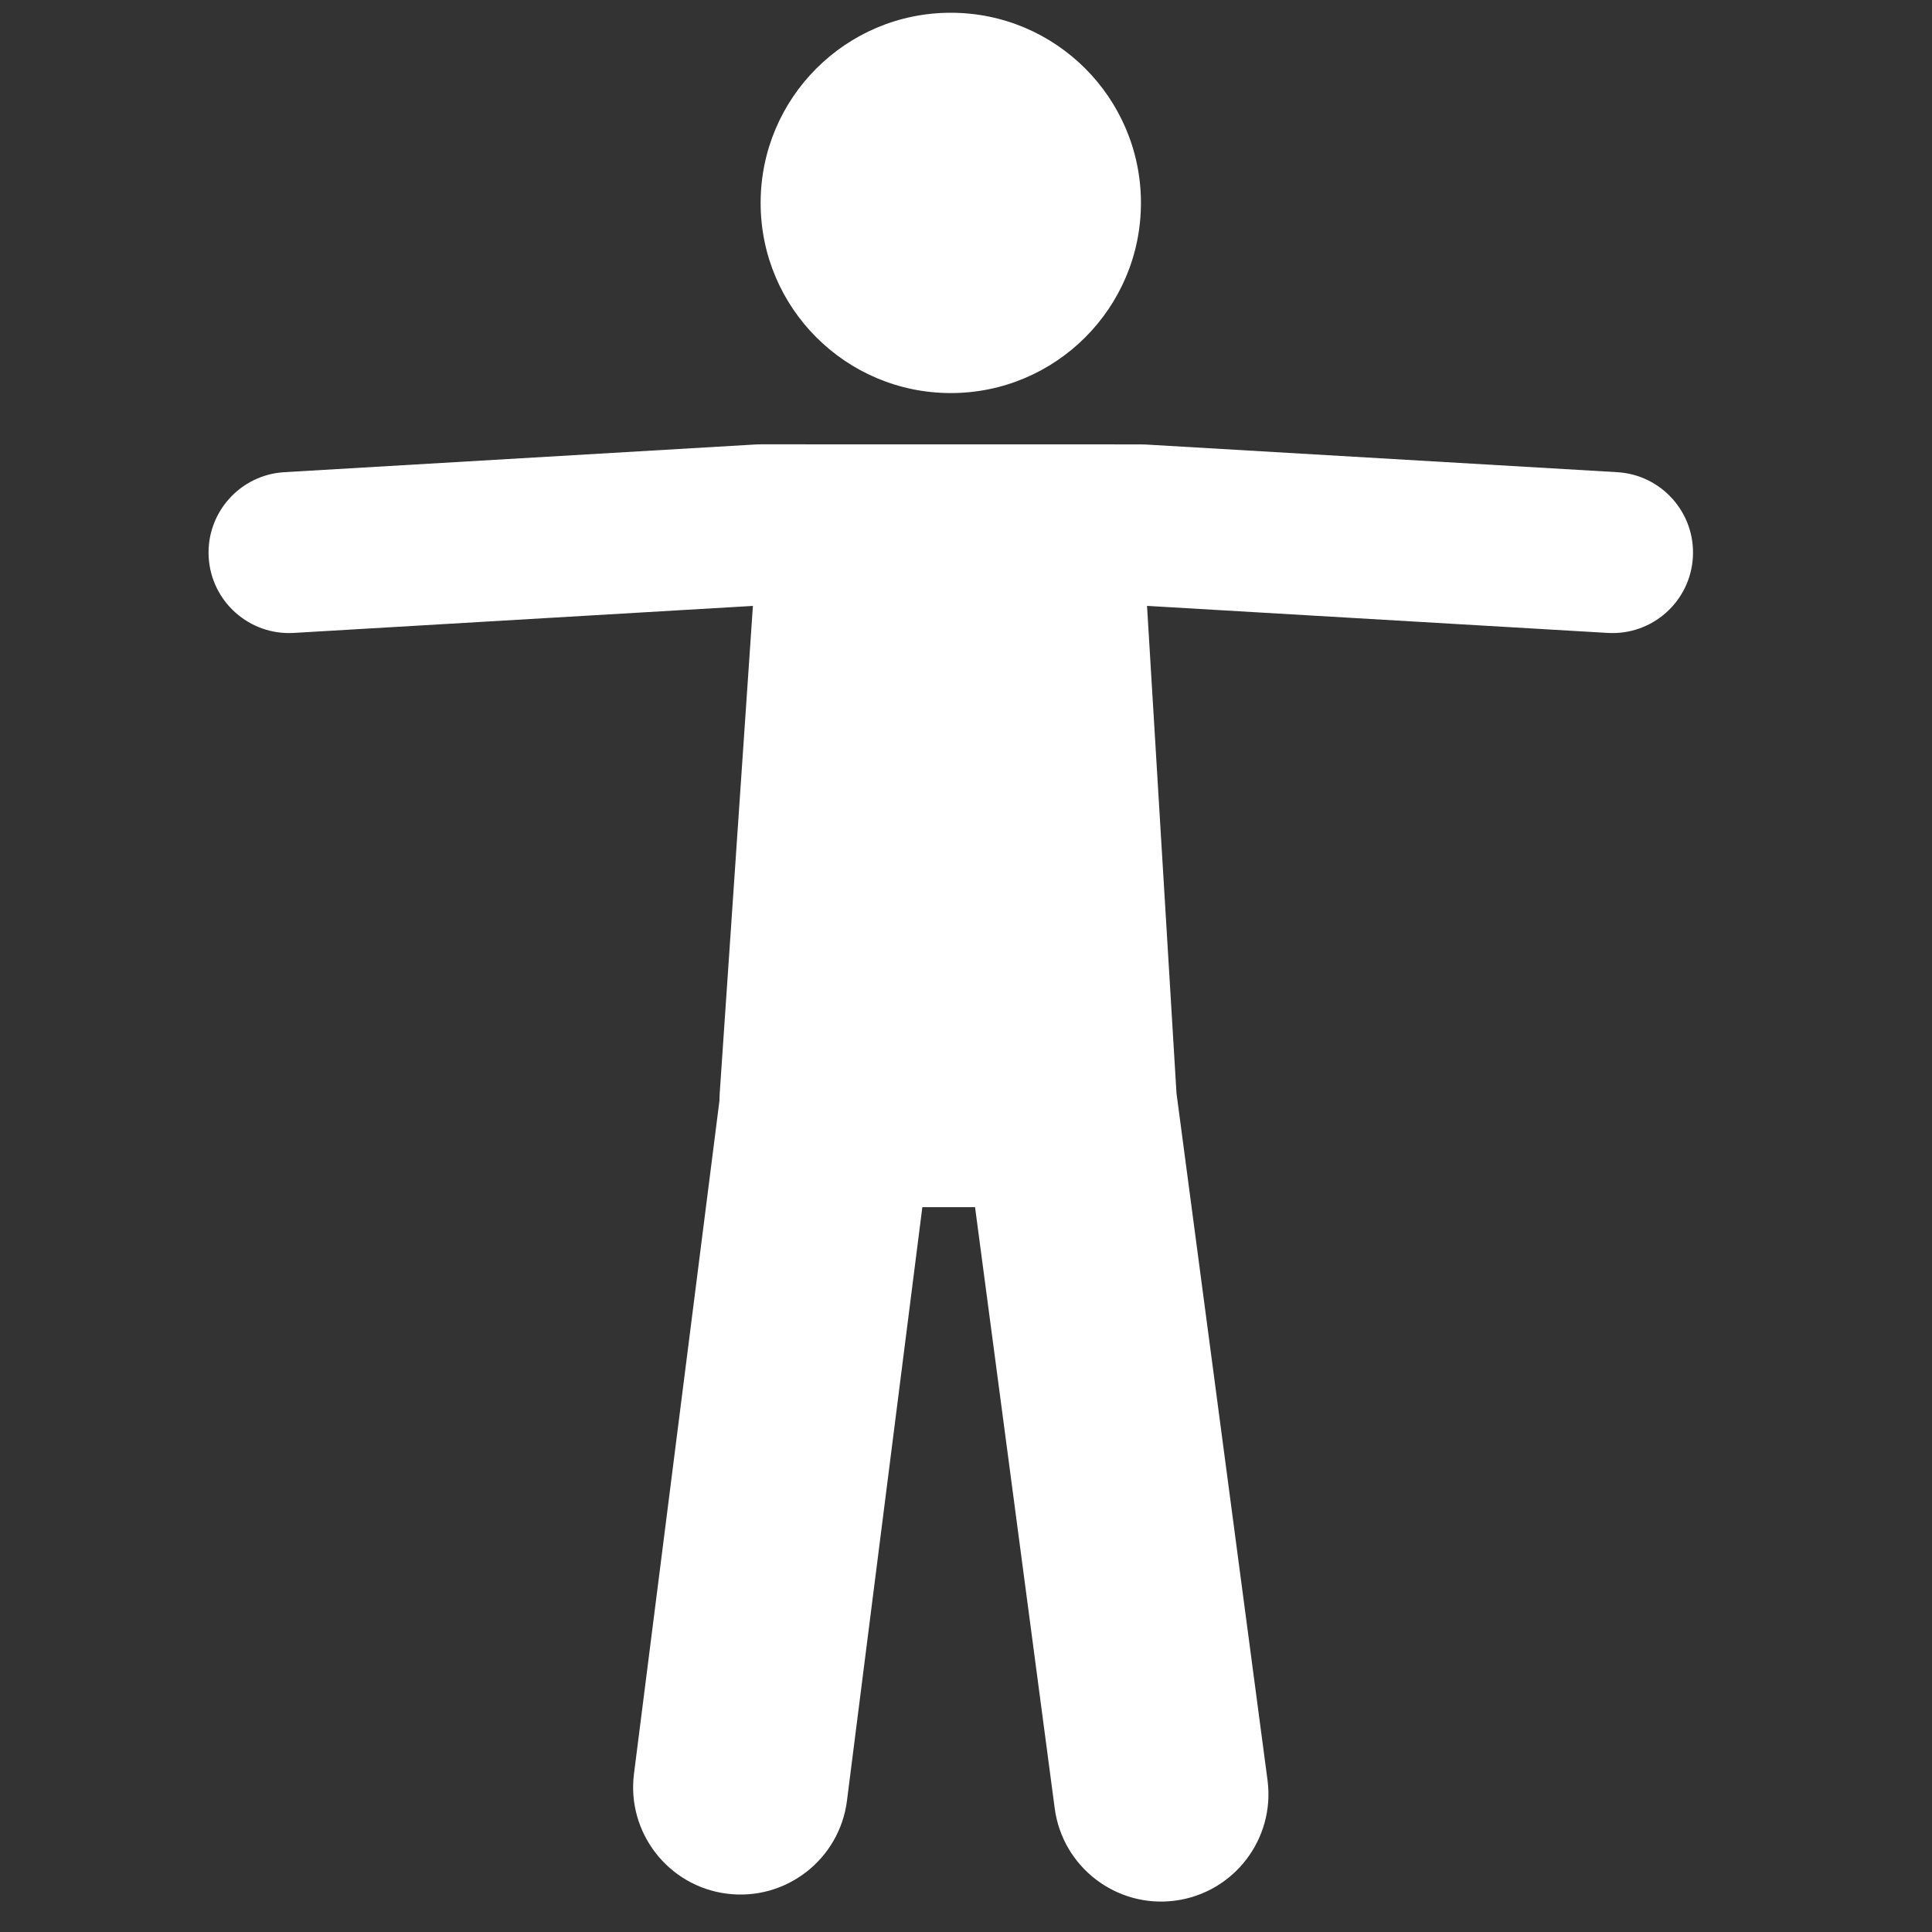 <?xml version="1.0" encoding="UTF-8" standalone="no"?>
<!DOCTYPE svg PUBLIC "-//W3C//DTD SVG 1.1//EN" "http://www.w3.org/Graphics/SVG/1.1/DTD/svg11.dtd">
<svg width="100%" height="100%" viewBox="0 0 60 60" version="1.1" xmlns="http://www.w3.org/2000/svg" xmlns:xlink="http://www.w3.org/1999/xlink" xml:space="preserve" xmlns:serif="http://www.serif.com/" style="fill-rule:evenodd;clip-rule:evenodd;stroke-linejoin:round;stroke-miterlimit:2;">
    <rect x="0" y="0" width="60" height="60" fill="#333333" stroke="none"/>
    <rect x="0" y="0" width="59.055" height="59.055" style="fill:none;" />
    <clipPath id="_clip1">
        <rect x="0" y="0" width="59.055" height="59.055" />
    </clipPath>
    <g clip-path="url(#_clip1)">
        <path d="M23.382,18.817l-1.031,15.141c-0.005,0.073 -0.007,0.145 -0.007,0.217l-2.655,20.909c-0.232,1.825 1.062,3.495 2.887,3.726c1.825,0.232 3.495,-1.061 3.727,-2.886l2.341,-18.434c-0,-0 1.637,-0 1.637,-0c-0,-0 2.474,18.669 2.474,18.669c0.241,1.824 1.918,3.109 3.742,2.867c1.824,-0.242 3.108,-1.919 2.867,-3.742l-2.827,-21.332l-0.915,-15.136l14.31,0.84c1.378,0.081 2.562,-0.972 2.642,-2.35c0.081,-1.377 -0.971,-2.561 -2.349,-2.642l-14.645,-0.859c-0.049,-0.003 -0.098,-0.004 -0.147,-0.004l-11.811,-0.002c-0.049,-0 -0.098,0.001 -0.147,0.004l-14.645,0.861c-1.378,0.081 -2.43,1.265 -2.349,2.643c0.081,1.377 1.265,2.43 2.642,2.349l14.259,-0.839Zm6.146,-18.421c3.259,0 5.905,2.647 5.905,5.906c0,3.259 -2.646,5.905 -5.905,5.905c-3.26,0 -5.906,-2.646 -5.906,-5.905c0,-3.259 2.646,-5.906 5.906,-5.906Z" style="fill:rgb(255,255,255);" />
    </g>
</svg>